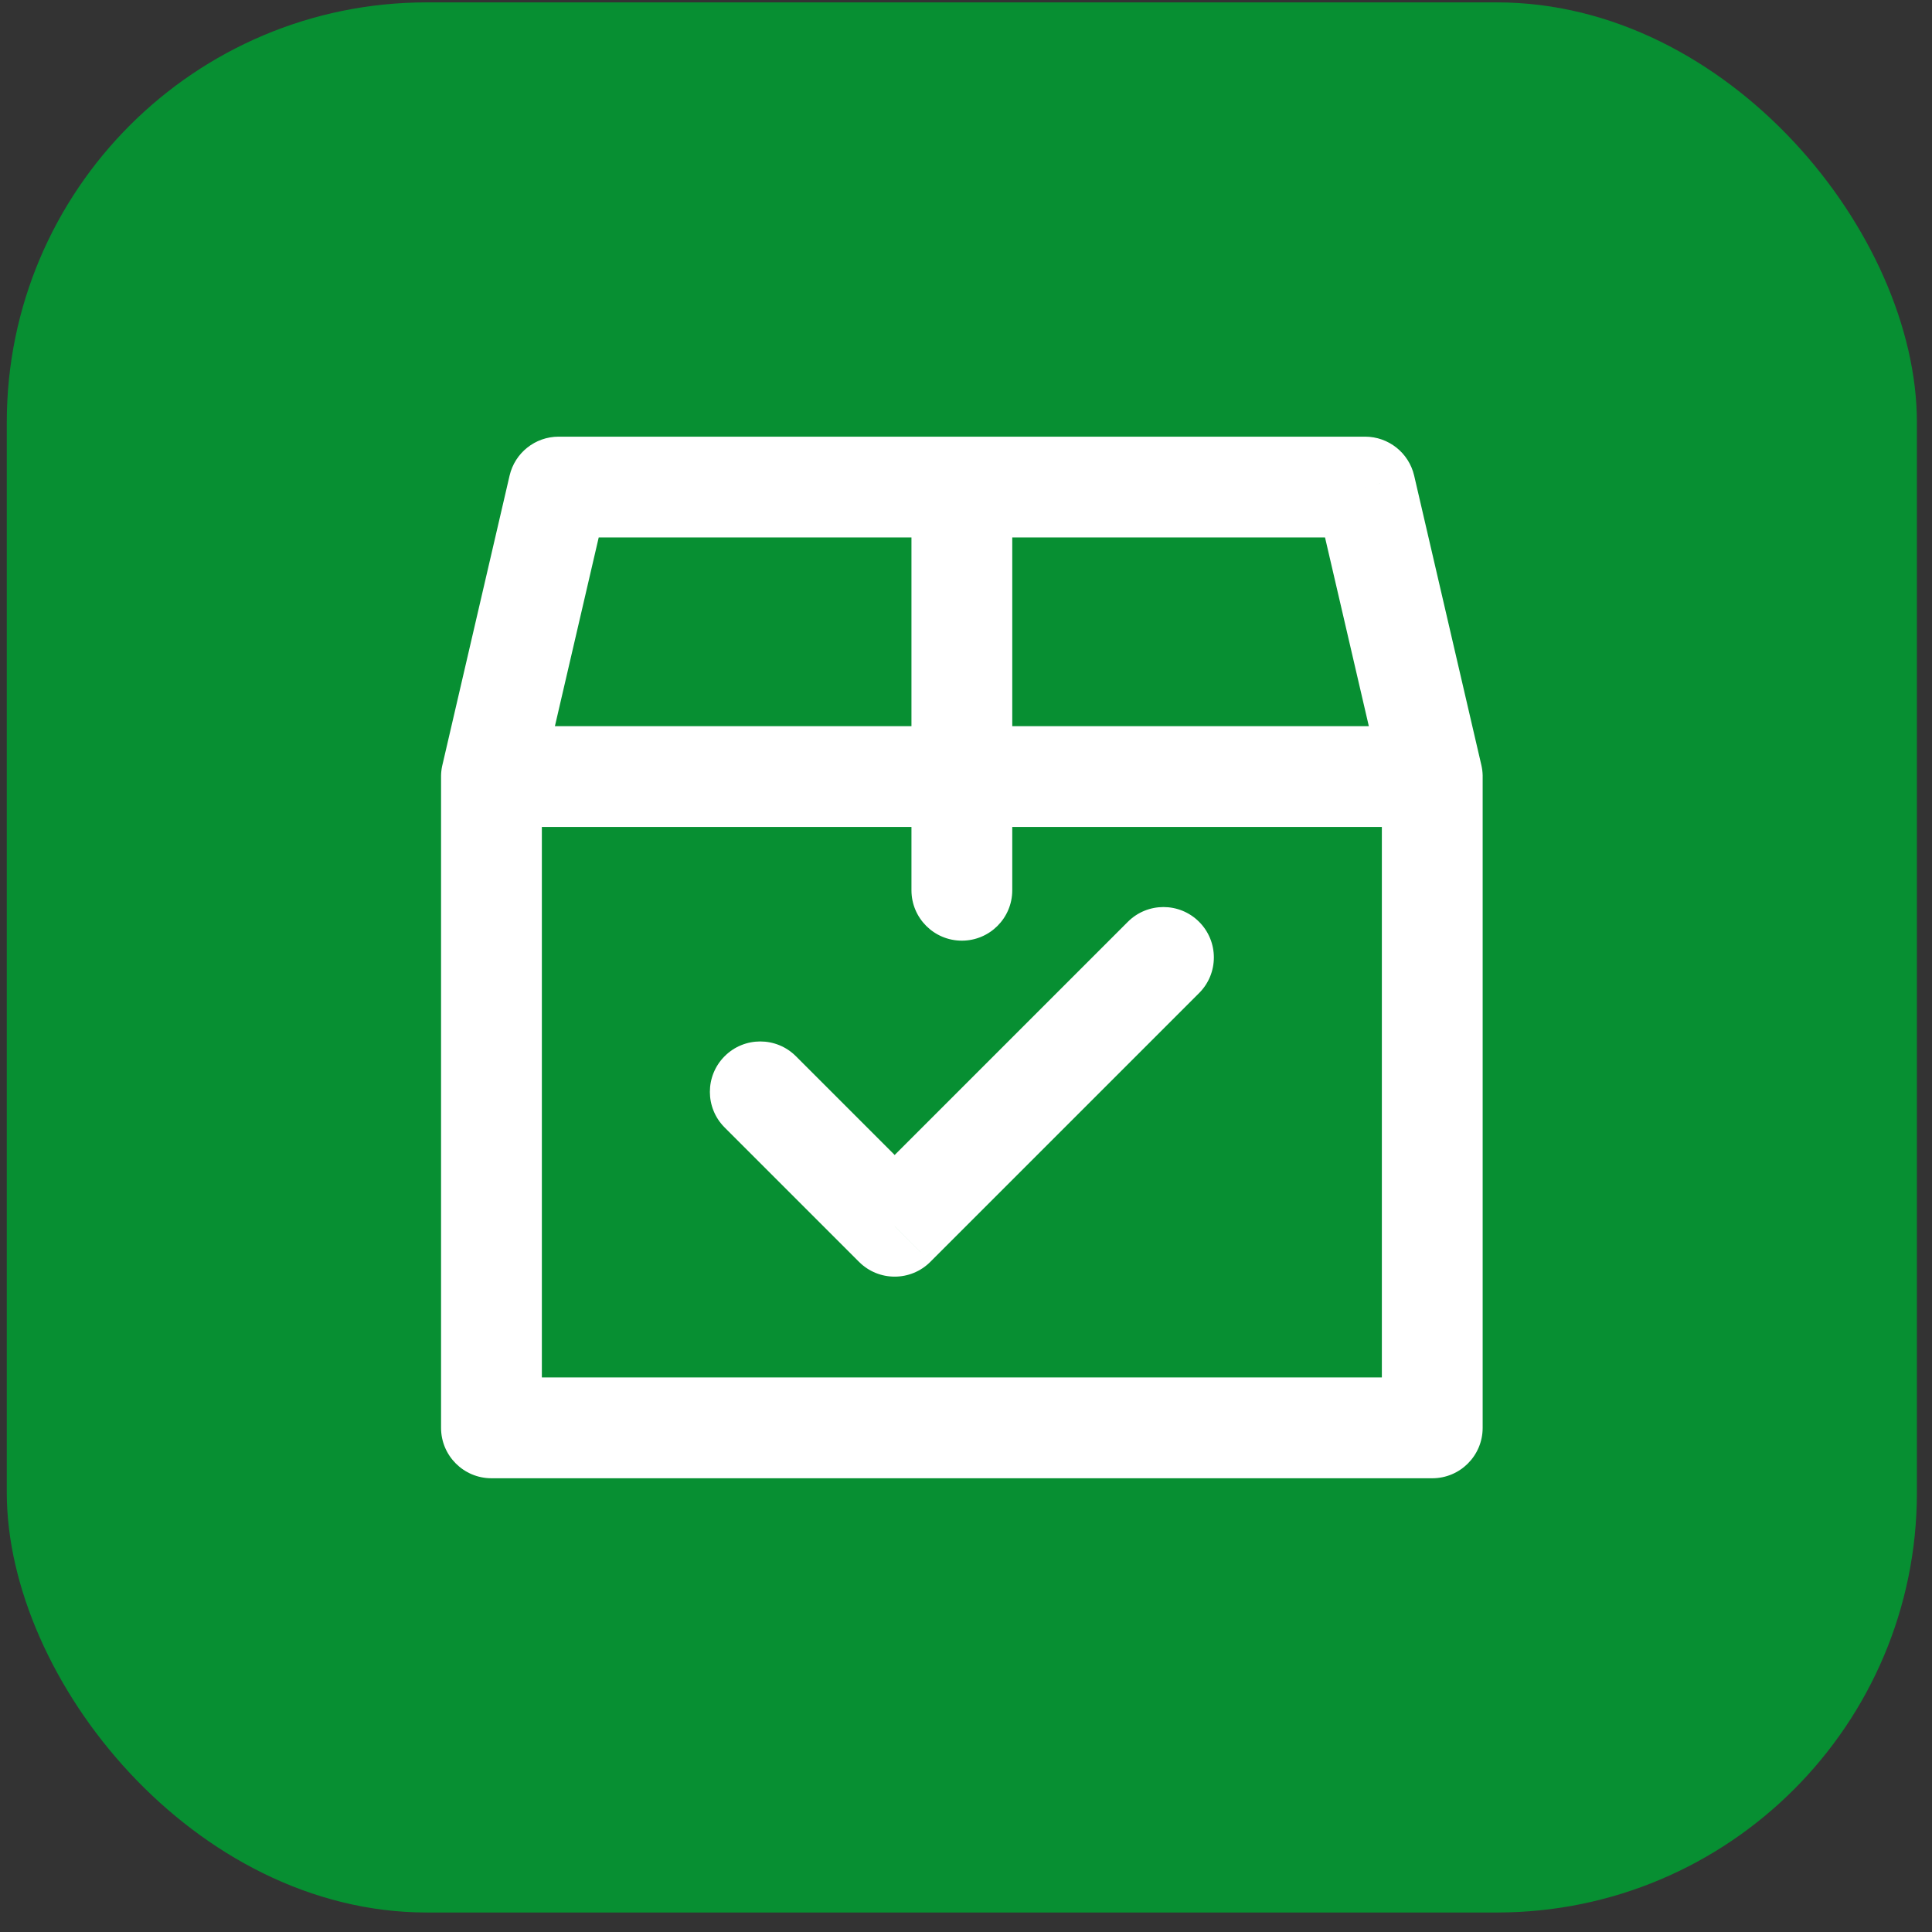 <svg width="69" height="69" viewBox="0 0 69 69" fill="none" xmlns="http://www.w3.org/2000/svg">
<rect x="0" y="0" width="69" height="69" fill="#333333" stroke="none"/>
<rect x="0.242" y="0.085" width="68.219" height="68.219" rx="15" fill="#078F32"/>
<path d="M28.425 37.722C27.722 37.019 26.582 37.019 25.88 37.722C25.177 38.425 25.177 39.565 25.88 40.267L28.425 37.722ZM31.952 43.795L30.68 45.067C31.383 45.77 32.522 45.77 33.225 45.067L31.952 43.795ZM42.825 35.467C43.528 34.764 43.528 33.625 42.825 32.922C42.122 32.219 40.983 32.219 40.28 32.922L42.825 35.467ZM15.799 27.327C15.574 28.295 16.177 29.262 17.145 29.487C18.114 29.712 19.081 29.109 19.306 28.141L15.799 27.327ZM19.952 17.395V15.595C19.115 15.595 18.388 16.172 18.199 16.988L19.952 17.395ZM34.352 19.195C35.346 19.195 36.152 18.389 36.152 17.395C36.152 16.401 35.346 15.595 34.352 15.595V19.195ZM19.352 27.734C19.352 26.74 18.547 25.934 17.552 25.934C16.558 25.934 15.752 26.74 15.752 27.734H19.352ZM17.552 50.995H15.752C15.752 51.989 16.558 52.795 17.552 52.795V50.995ZM51.152 50.995V52.795C52.146 52.795 52.952 51.989 52.952 50.995H51.152ZM52.952 27.734C52.952 26.74 52.146 25.934 51.152 25.934C50.158 25.934 49.352 26.74 49.352 27.734H52.952ZM17.552 25.934C16.558 25.934 15.752 26.74 15.752 27.734C15.752 28.728 16.558 29.534 17.552 29.534V25.934ZM34.352 29.534C35.346 29.534 36.152 28.728 36.152 27.734C36.152 26.74 35.346 25.934 34.352 25.934V29.534ZM32.552 27.734C32.552 28.728 33.358 29.534 34.352 29.534C35.346 29.534 36.152 28.728 36.152 27.734H32.552ZM36.152 17.395C36.152 16.401 35.346 15.595 34.352 15.595C33.358 15.595 32.552 16.401 32.552 17.395H36.152ZM34.352 25.934C33.358 25.934 32.552 26.74 32.552 27.734C32.552 28.728 33.358 29.534 34.352 29.534V25.934ZM51.152 29.534C52.146 29.534 52.952 28.728 52.952 27.734C52.952 26.74 52.146 25.934 51.152 25.934V29.534ZM36.152 27.734C36.152 26.74 35.346 25.934 34.352 25.934C33.358 25.934 32.552 26.74 32.552 27.734H36.152ZM32.552 31.795C32.552 32.789 33.358 33.595 34.352 33.595C35.346 33.595 36.152 32.789 36.152 31.795H32.552ZM34.352 15.595C33.358 15.595 32.552 16.401 32.552 17.395C32.552 18.389 33.358 19.195 34.352 19.195V15.595ZM48.752 17.395L50.506 16.988C50.316 16.172 49.59 15.595 48.752 15.595V17.395ZM49.399 28.141C49.624 29.109 50.591 29.712 51.559 29.487C52.528 29.262 53.13 28.295 52.906 27.327L49.399 28.141ZM25.88 40.267L30.68 45.067L33.225 42.522L28.425 37.722L25.88 40.267ZM33.225 45.067L42.825 35.467L40.28 32.922L30.68 42.522L33.225 45.067ZM19.306 28.141L21.706 17.802L18.199 16.988L15.799 27.327L19.306 28.141ZM19.952 19.195H34.352V15.595H19.952V19.195ZM15.752 27.734V50.995H19.352V27.734H15.752ZM17.552 52.795H51.152V49.195H17.552V52.795ZM52.952 50.995V27.734H49.352V50.995H52.952ZM17.552 29.534H34.352V25.934H17.552V29.534ZM36.152 27.734V17.395H32.552V27.734H36.152ZM34.352 29.534H51.152V25.934H34.352V29.534ZM32.552 27.734V31.795H36.152V27.734H32.552ZM34.352 19.195H48.752V15.595H34.352V19.195ZM46.999 17.802L49.399 28.141L52.906 27.327L50.506 16.988L46.999 17.802Z" fill="white"/>
</svg>
